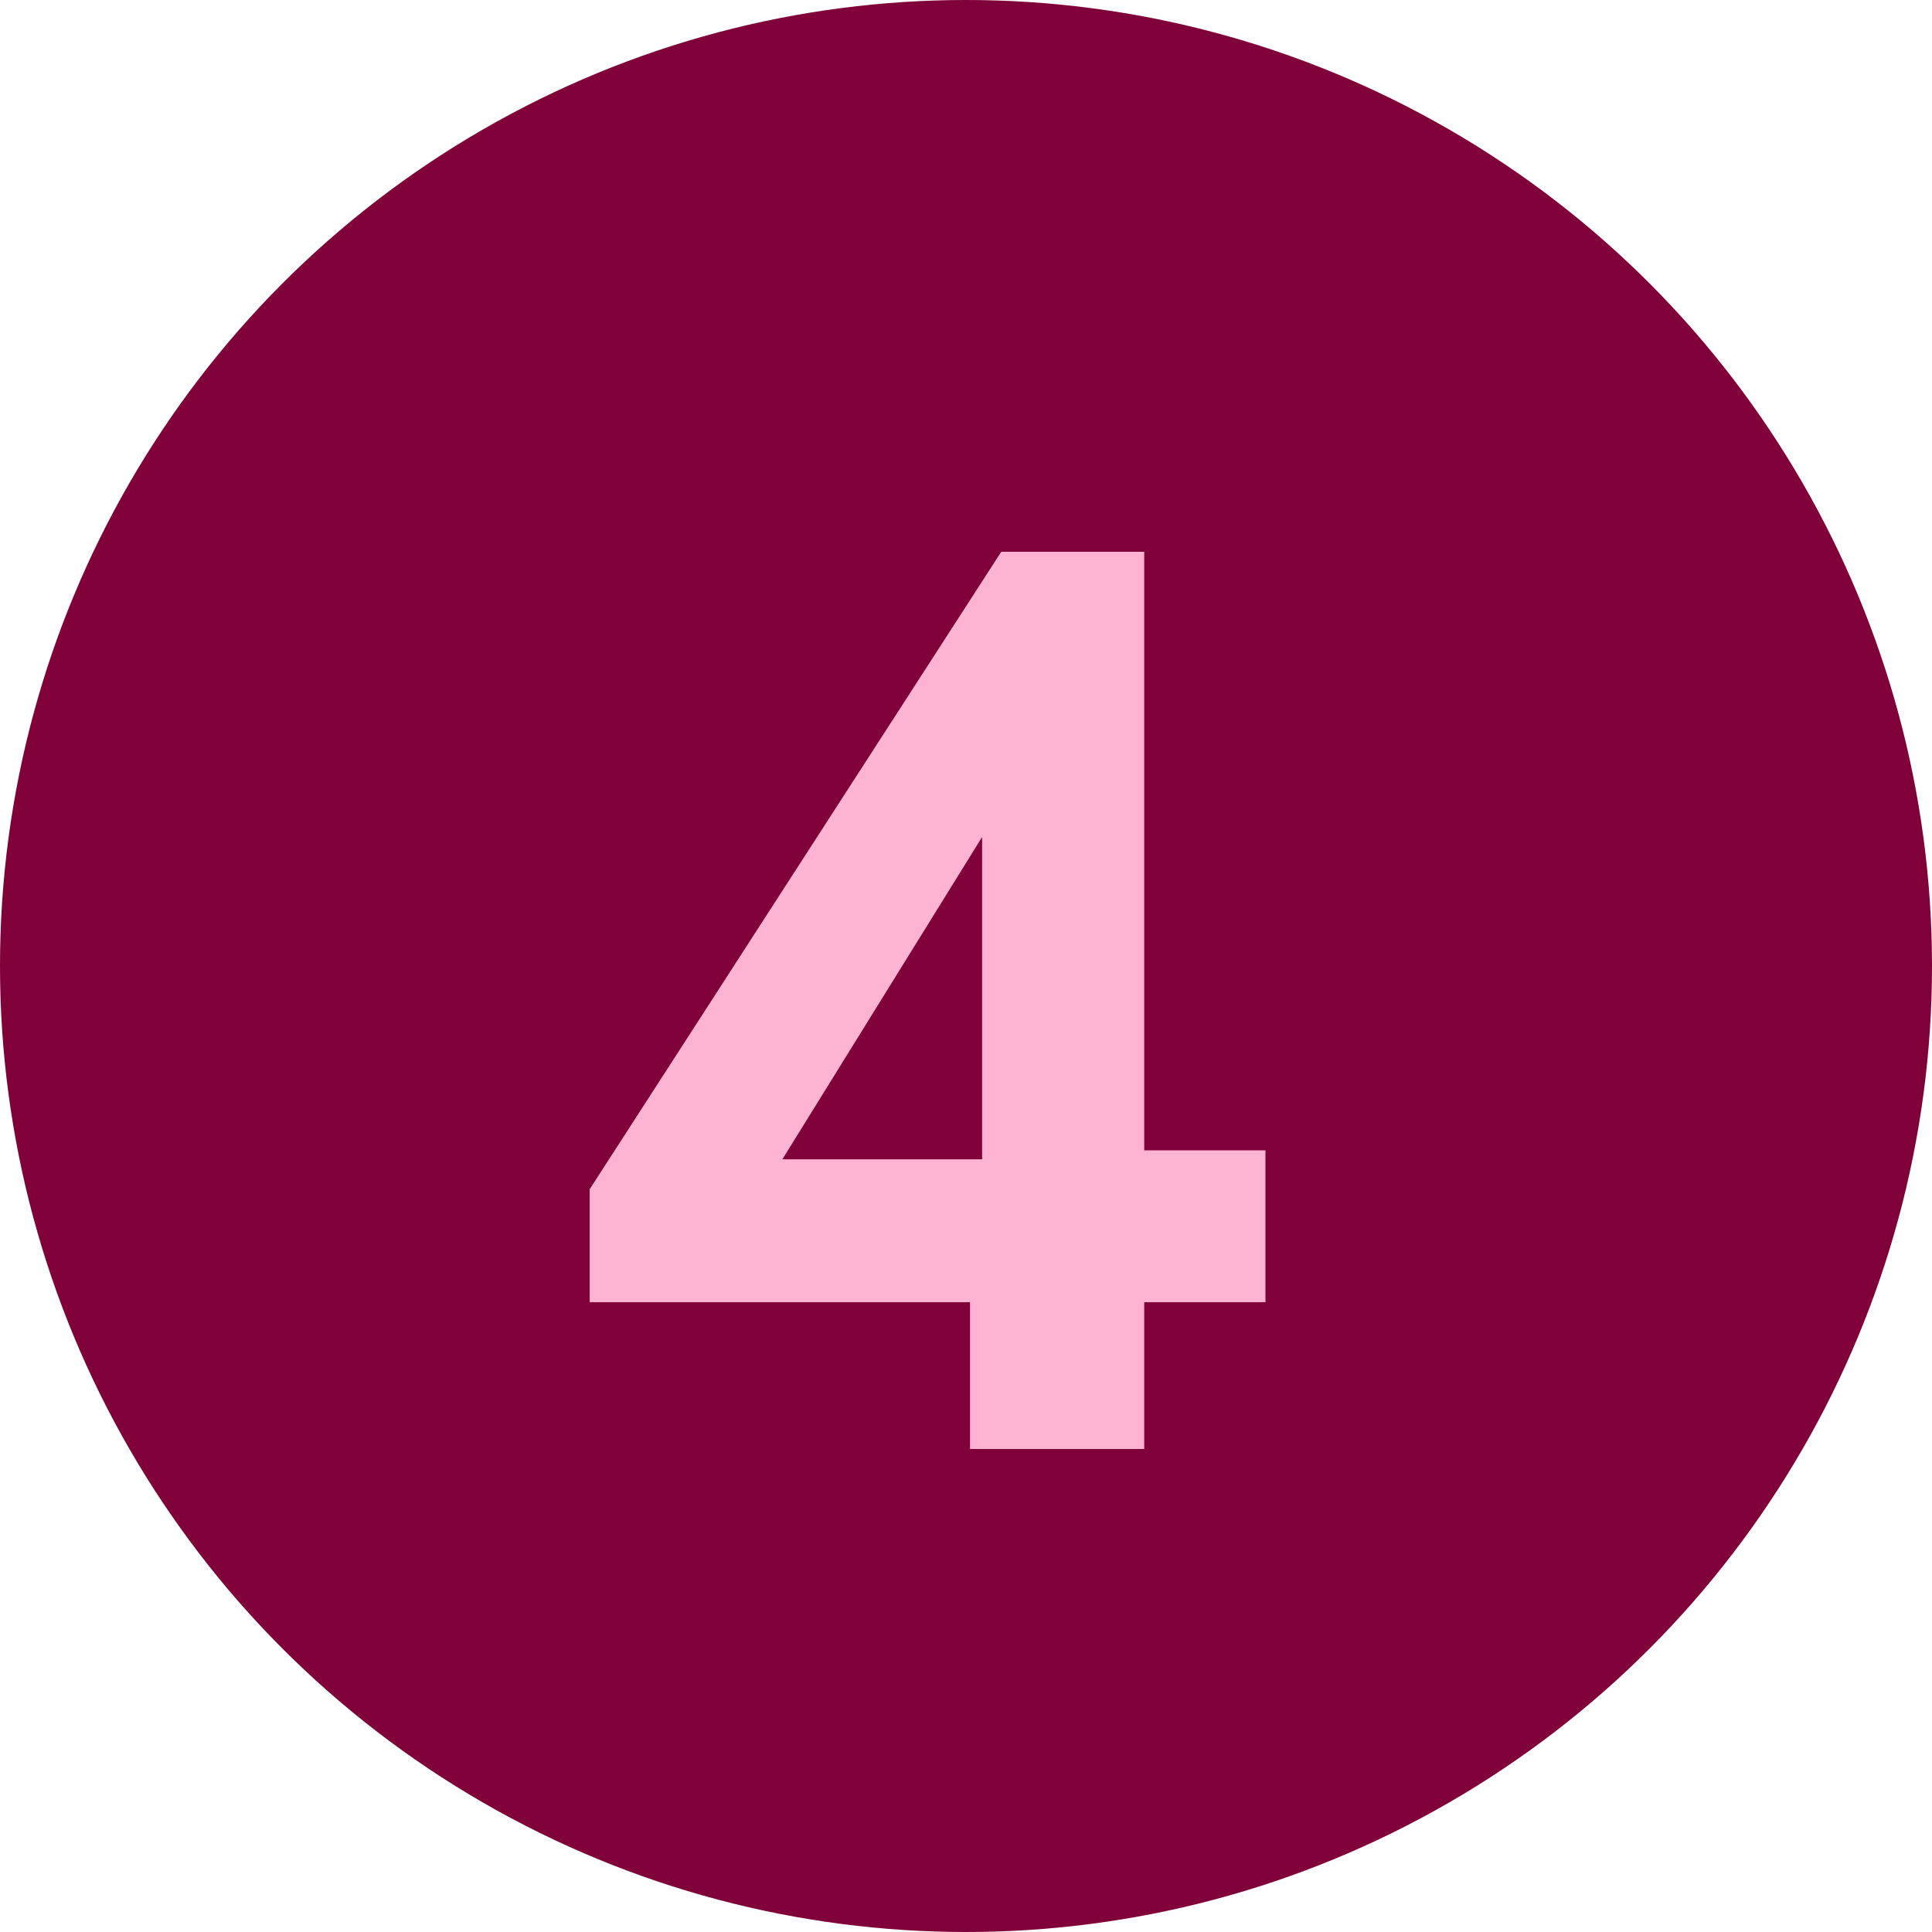 <svg xmlns="http://www.w3.org/2000/svg" width="68" height="68" viewBox="0 0 68 68" fill="none"><circle cx="34" cy="34" r="34" fill="#800039"></circle><path d="M34.141 51V45.834H20.754V41.858L35.241 19.42H40.273V40.488H44.54V45.834H40.273V51H34.141ZM27.537 40.803H34.567V29.46L27.537 40.803Z" fill="#FEB3D2"></path></svg>